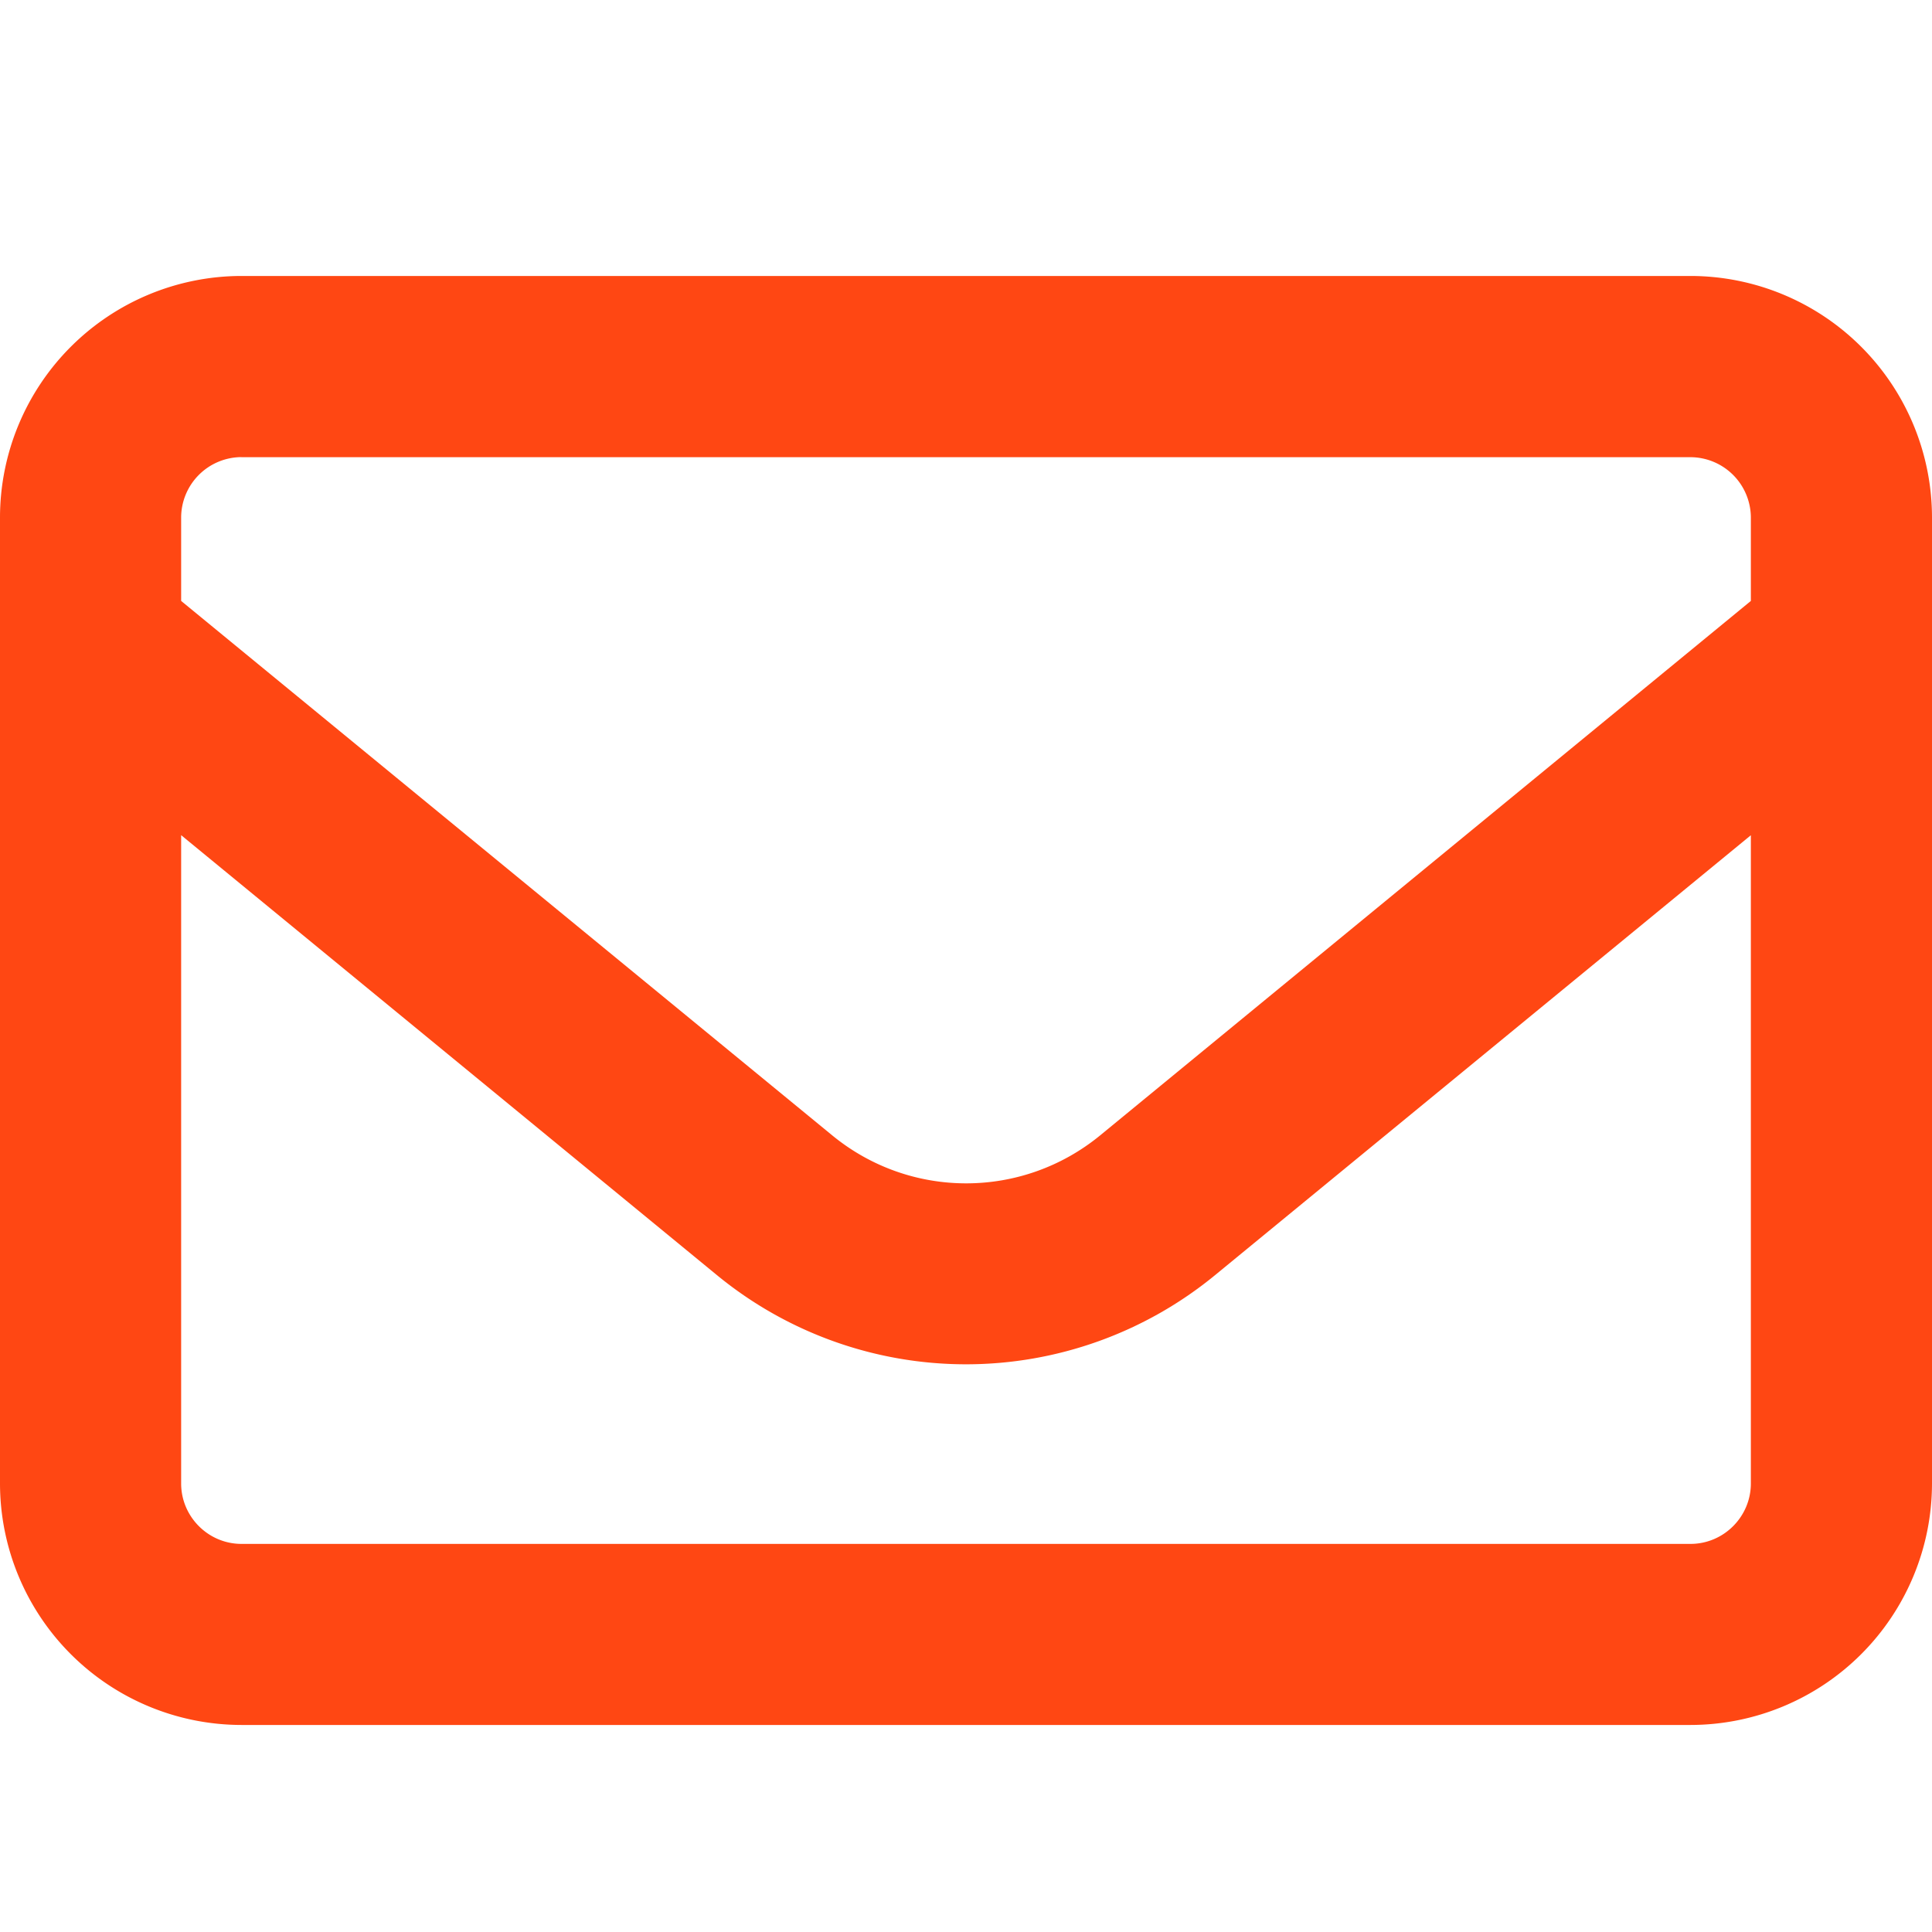 <svg width="25" height="25" viewBox="0 0 25 25" xmlns="http://www.w3.org/2000/svg">
    <path d="M3.125 5.915a.784.784 0 0 0-.781.781v1.08l8.423 6.914c1.01.83 2.46.83 3.471 0l8.418-6.914v-1.08a.784.784 0 0 0-.781-.78H3.125zm-.781 4.893v8.388c0 .43.351.782.781.782h18.75c.43 0 .781-.352.781-.782v-8.388L15.723 16.5a5.078 5.078 0 0 1-6.446 0l-6.933-5.693zM0 6.696a3.128 3.128 0 0 1 3.125-3.125h18.75A3.128 3.128 0 0 1 25 6.696v12.5a3.128 3.128 0 0 1-3.125 3.125H3.125A3.128 3.128 0 0 1 0 19.196v-12.5z" fill="#FF4713" fill-rule="nonzero"/>
</svg>
